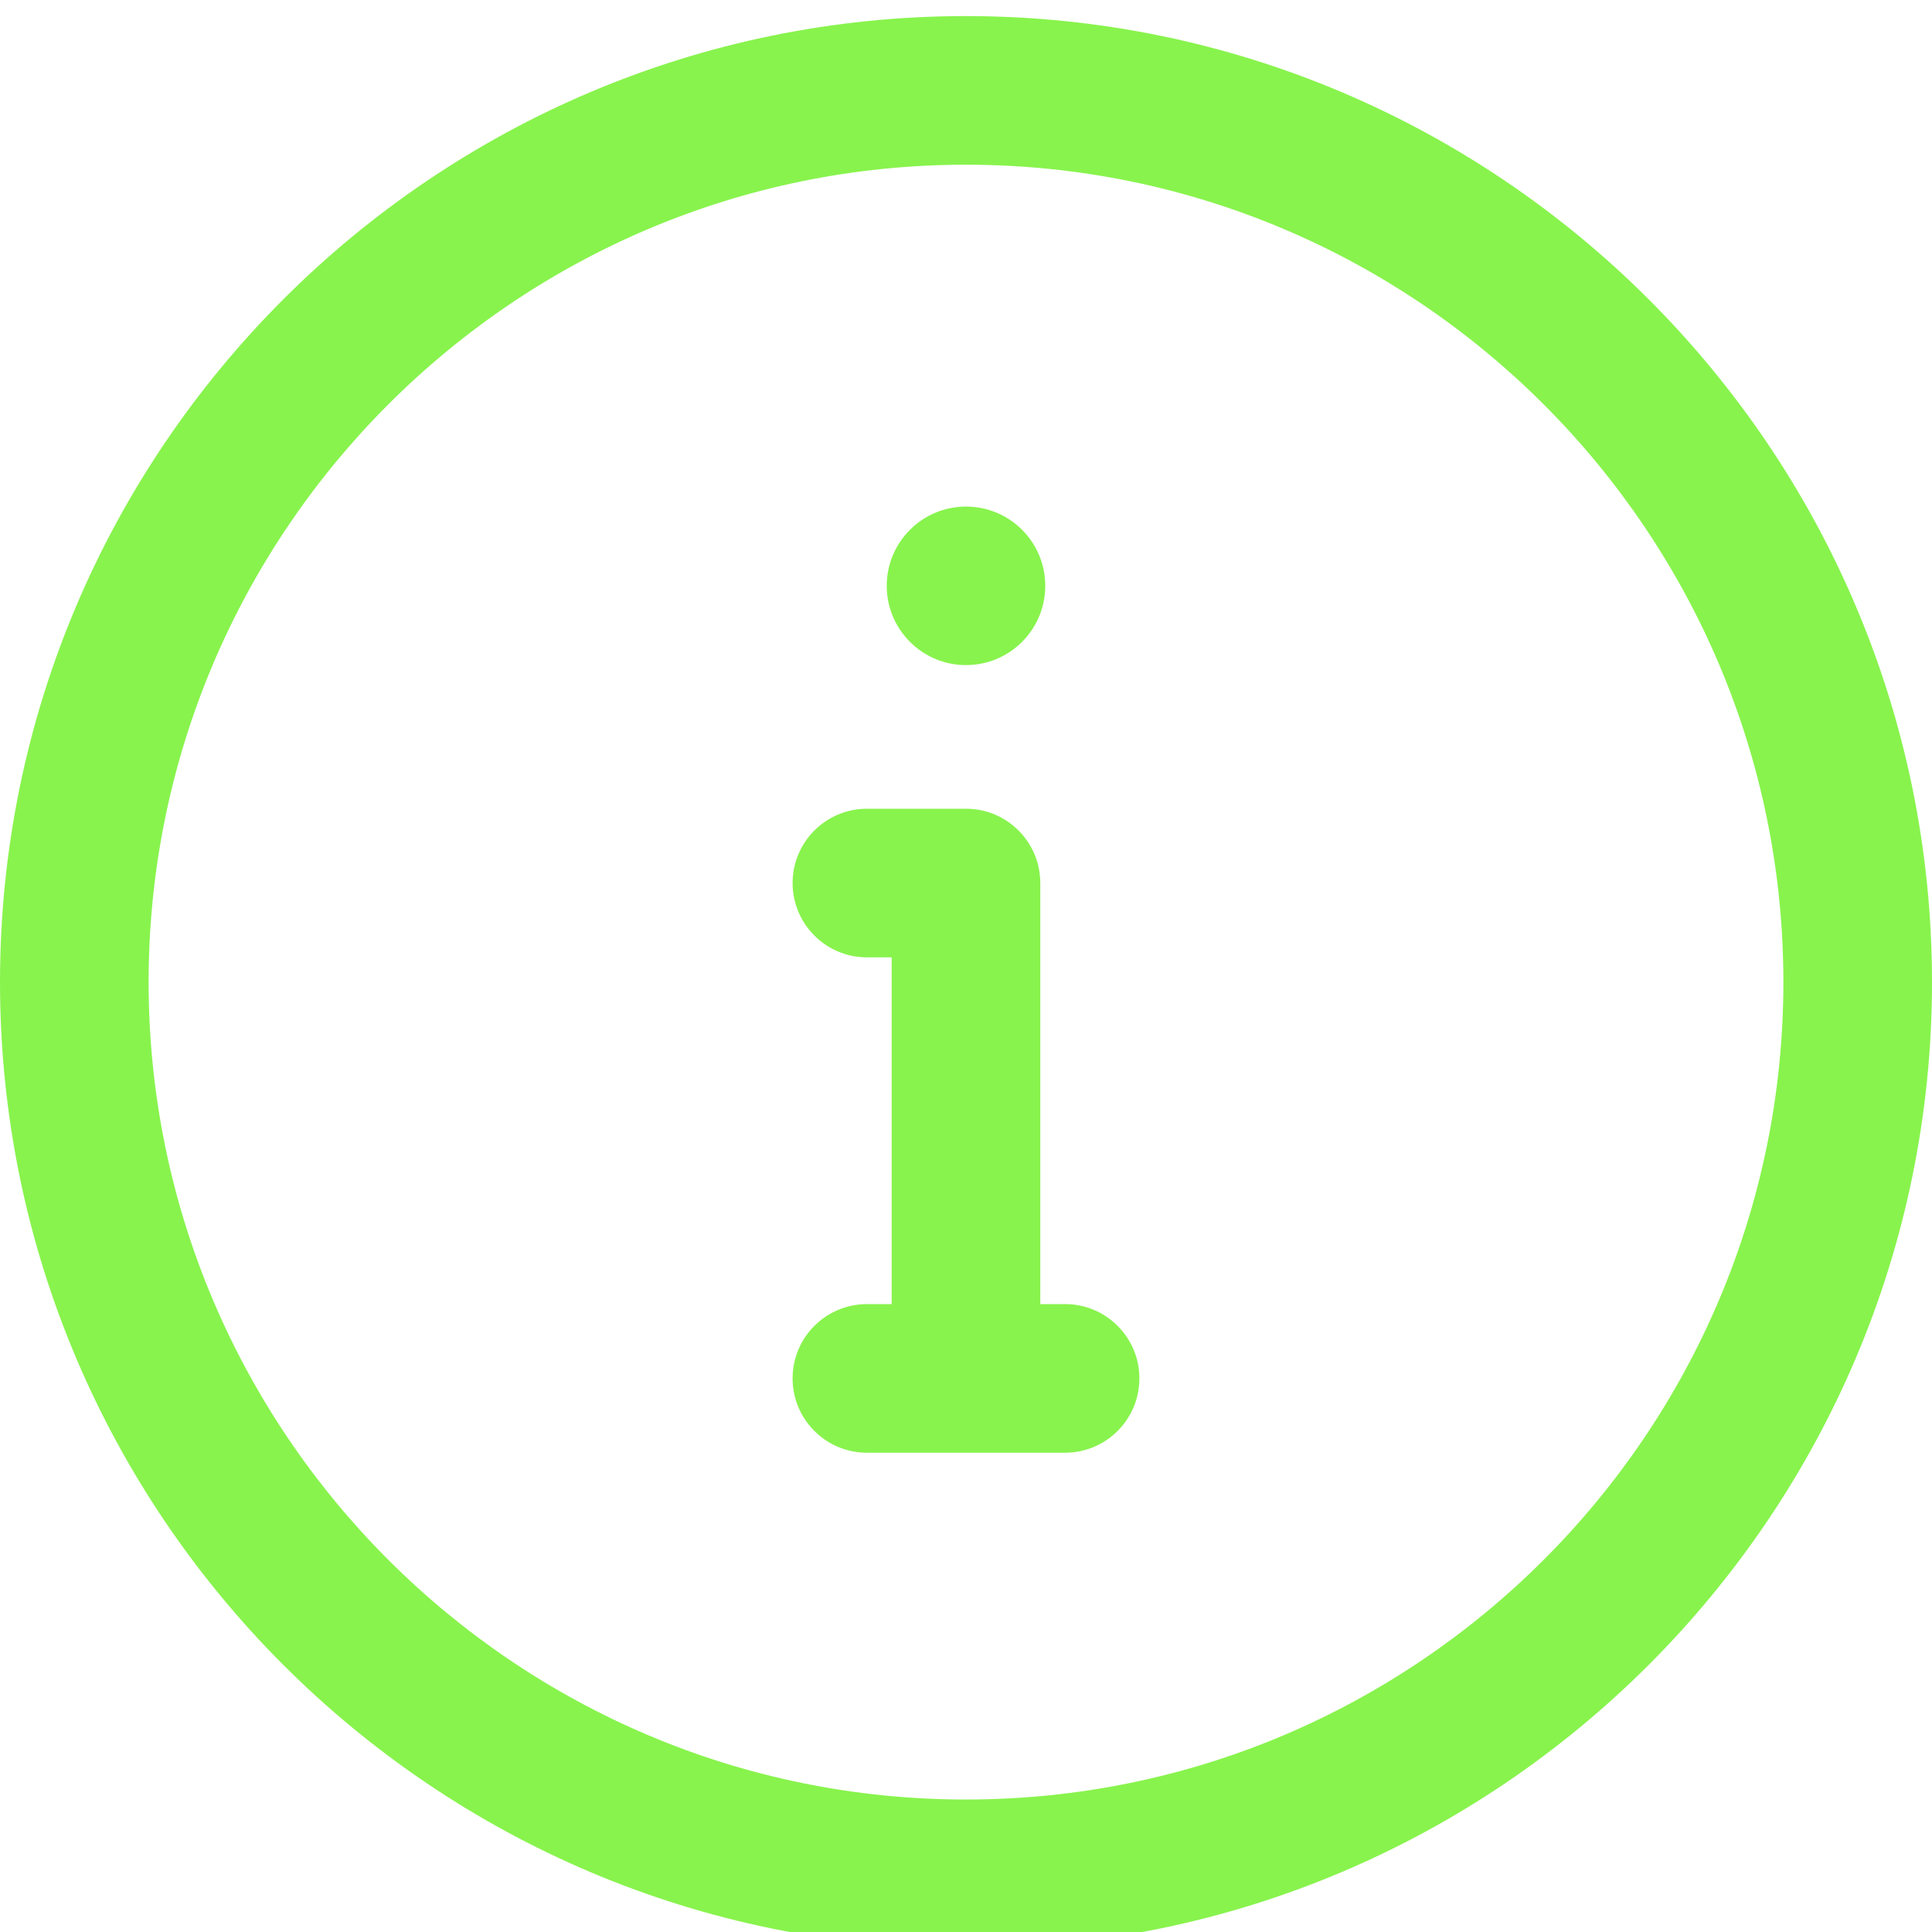 <svg width="40" height="40" viewBox="0 0 40 40" fill="none" xmlns="http://www.w3.org/2000/svg">
<g clip-path="url(#clip0_2993_9407)">
<path d="M20 0.333C8.972 0.333 0 9.306 0 20.334C0 31.361 8.972 40.334 20 40.334C31.028 40.334 40 31.361 40 20.334C40 9.306 31.028 0.333 20 0.333ZM20 37.257C10.669 37.257 3.077 29.665 3.077 20.334C3.077 11.002 10.669 3.41 20 3.41C29.331 3.41 36.923 11.002 36.923 20.334C36.923 29.665 29.331 37.257 20 37.257Z" fill="#88F34D"/>
<path d="M22.051 27H21.538V18.282C21.538 17.433 20.849 16.744 20 16.744H17.949C17.099 16.744 16.41 17.433 16.41 18.282C16.41 19.131 17.099 19.821 17.949 19.821H18.461V27H17.949C17.099 27 16.41 27.689 16.41 28.538C16.41 29.388 17.099 30.077 17.949 30.077H22.051C22.9 30.077 23.59 29.388 23.59 28.538C23.59 27.689 22.9 27 22.051 27Z" fill="#88F34D"/>
<path d="M20 13.77C20.907 13.77 21.641 13.035 21.641 12.129C21.641 11.223 20.907 10.488 20 10.488C19.094 10.488 18.359 11.223 18.359 12.129C18.359 13.035 19.094 13.77 20 13.77Z" fill="#88F34D"/>
</g>
<defs>
<clipPath id="clip0_2993_9407">
<rect width="40" height="40" fill="white"/>
</clipPath>
</defs>
</svg>
